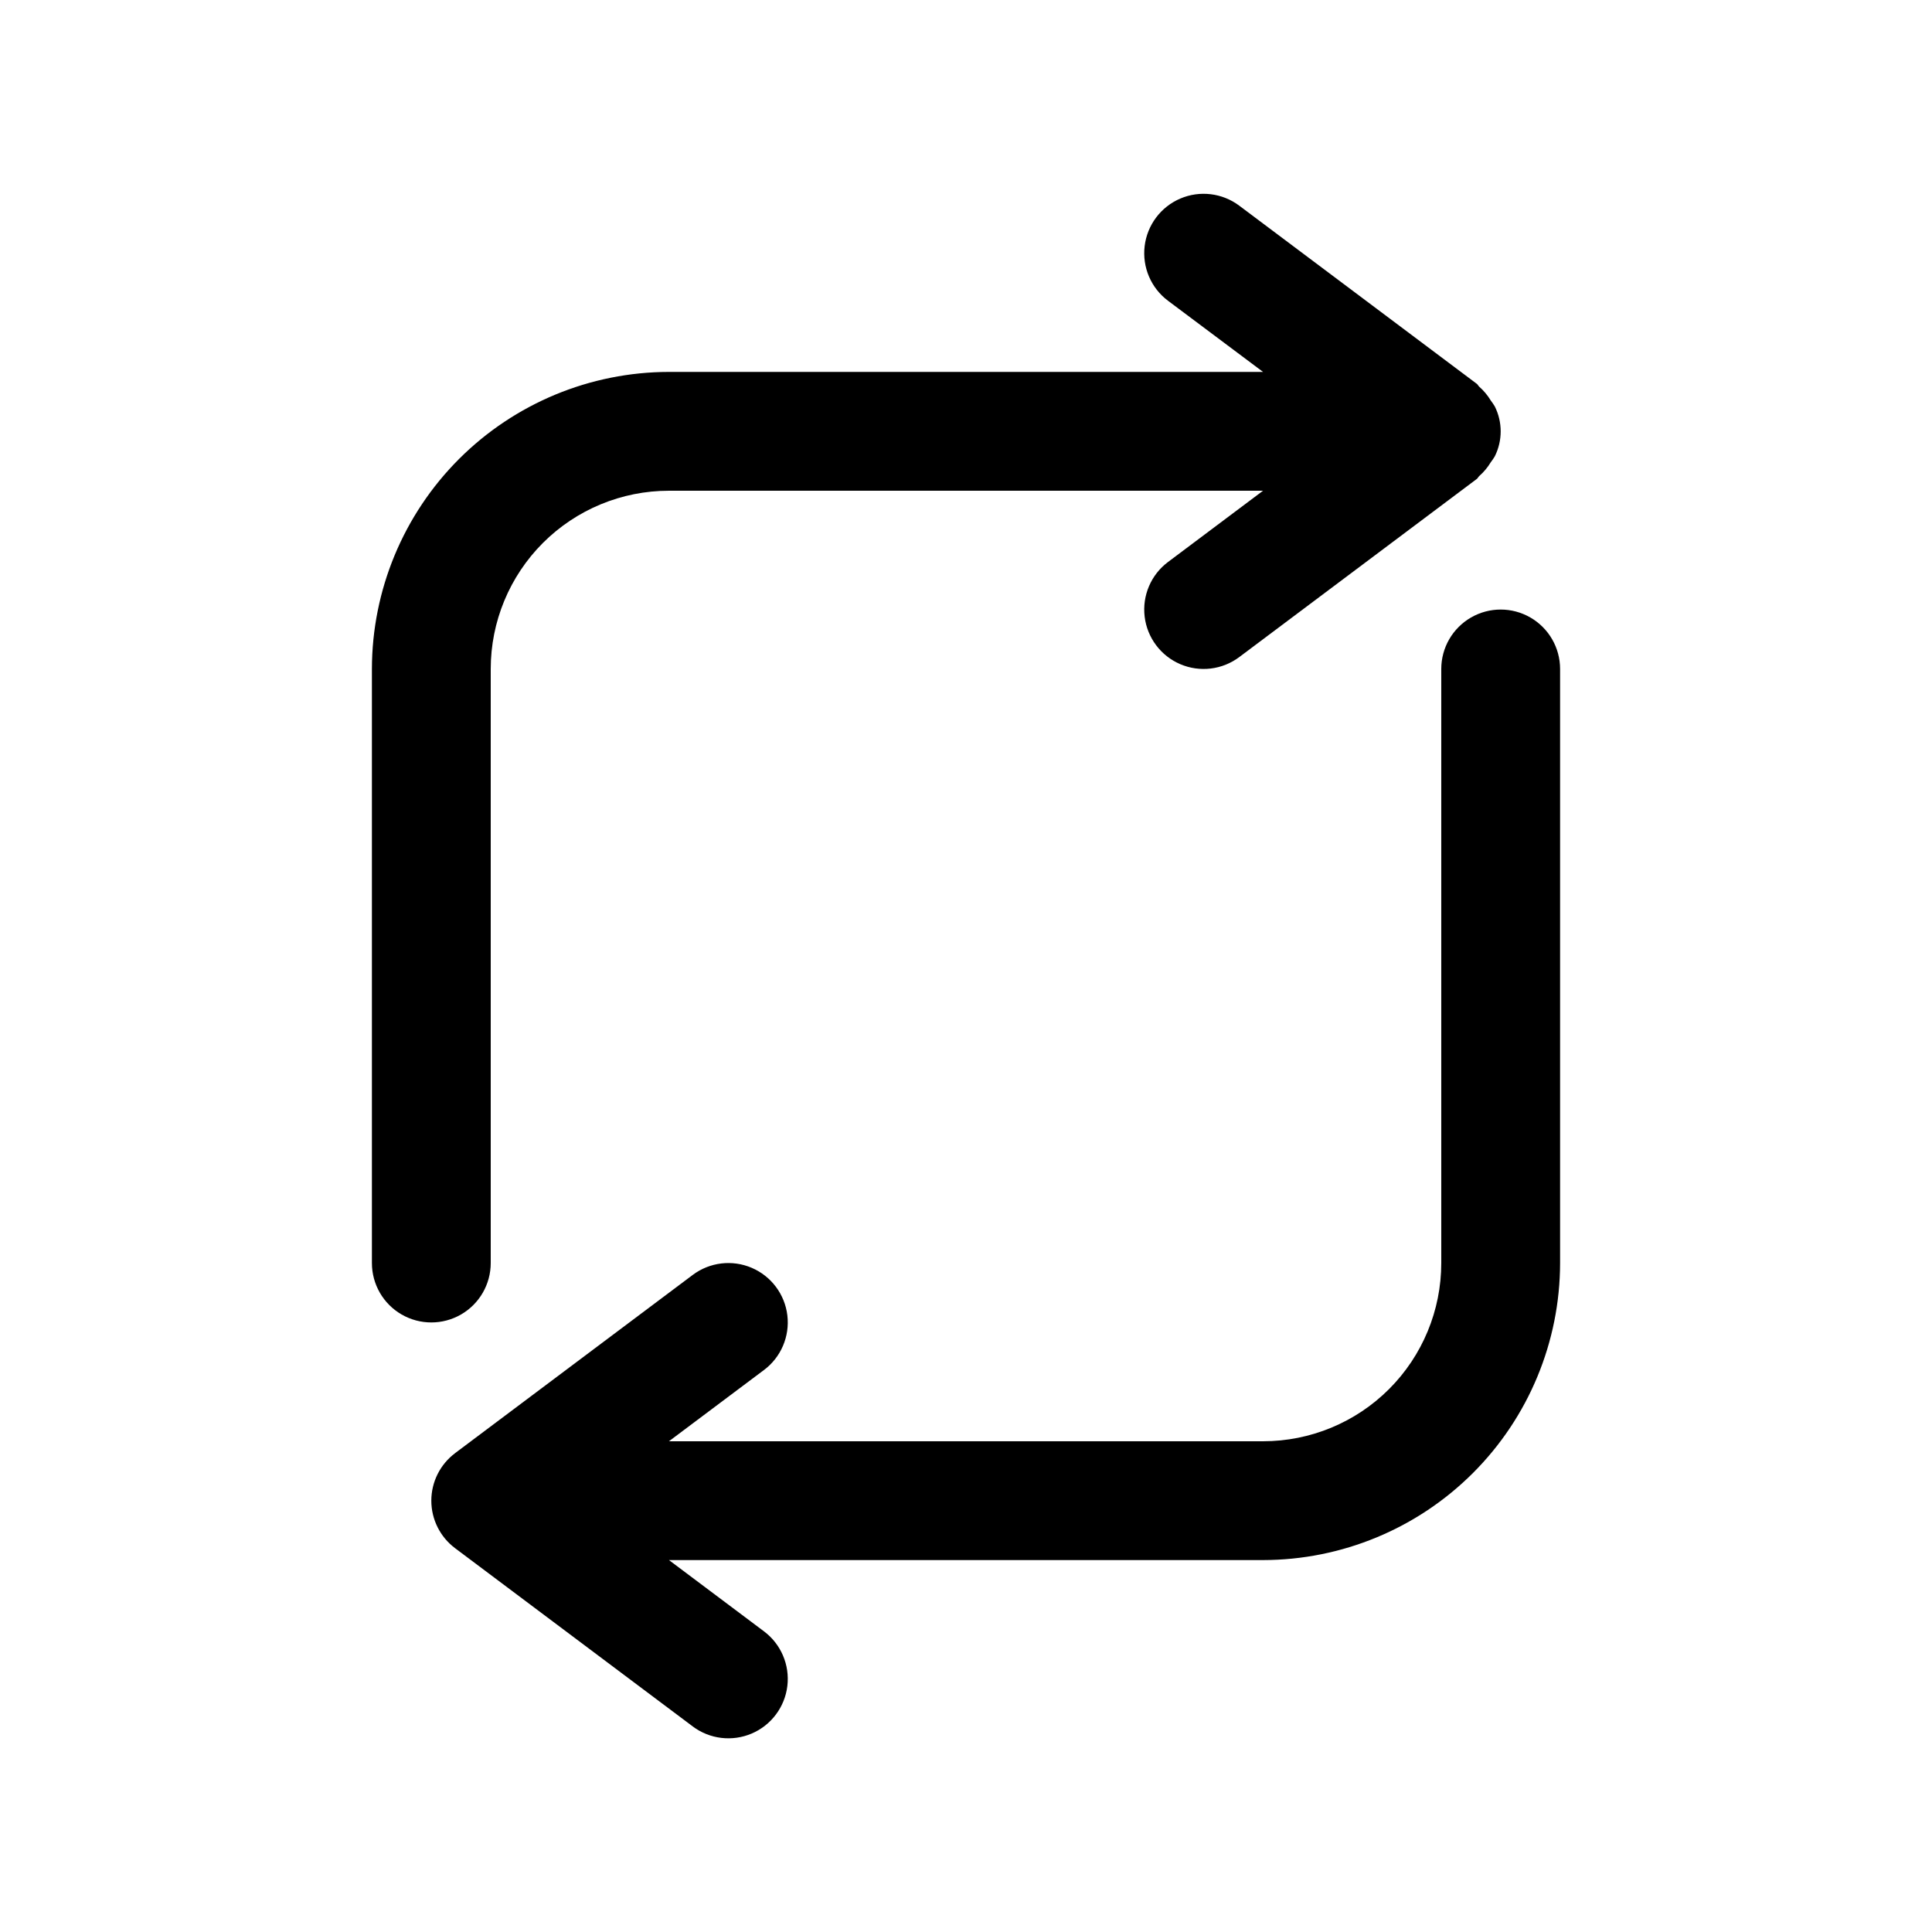 <?xml version="1.0" encoding="UTF-8"?>
<!-- Uploaded to: SVG Repo, www.svgrepo.com, Generator: SVG Repo Mixer Tools -->
<svg fill="#000000" width="800px" height="800px" version="1.1" viewBox="144 144 512 512" xmlns="http://www.w3.org/2000/svg">
 <g>
  <path d="m557.44 321.28c0-5.625-3-10.82-7.871-13.633s-10.871-2.812-15.742 0c-4.871 2.812-7.875 8.008-7.875 13.633v157.44c0 12.527-4.973 24.539-13.832 33.398-8.859 8.859-20.871 13.832-33.398 13.832h-157.44l25.191-18.895v0.004c4.5-3.375 6.856-8.895 6.184-14.48-0.672-5.582-4.273-10.383-9.445-12.594s-11.133-1.492-15.633 1.883l-62.977 47.23 0.004 0.004c-3.965 2.973-6.301 7.637-6.301 12.594 0 4.957 2.336 9.621 6.301 12.594l62.977 47.23-0.004 0.004c4.5 3.375 10.461 4.09 15.633 1.883 5.172-2.211 8.773-7.012 9.445-12.598 0.672-5.582-1.684-11.102-6.184-14.477l-25.191-18.895h157.44c20.871-0.023 40.879-8.324 55.637-23.082 14.758-14.758 23.059-34.766 23.082-55.637z"/>
  <path d="m242.56 321.28v157.44c0 5.625 3 10.824 7.871 13.633 4.871 2.812 10.875 2.812 15.746 0 4.871-2.809 7.871-8.008 7.871-13.633v-157.44c0-12.527 4.977-24.539 13.832-33.398 8.859-8.855 20.871-13.832 33.398-13.832h157.44l-25.191 18.891c-4.5 3.375-6.856 8.895-6.184 14.48 0.672 5.582 4.273 10.387 9.445 12.594 5.172 2.211 11.133 1.492 15.633-1.883l62.977-47.23c0.25-0.203 0.363-0.52 0.598-0.723v-0.004c1.207-1.055 2.242-2.293 3.07-3.668 0.387-0.5 0.746-1.027 1.07-1.574 2.078-4.164 2.078-9.062 0-13.223-0.324-0.547-0.684-1.074-1.07-1.574-0.828-1.375-1.863-2.613-3.07-3.672-0.234-0.203-0.348-0.52-0.598-0.723l-62.977-47.23c-4.5-3.375-10.461-4.094-15.633-1.887-5.172 2.211-8.773 7.012-9.445 12.598-0.672 5.582 1.684 11.102 6.184 14.477l25.191 18.863h-157.44c-20.871 0.023-40.879 8.328-55.637 23.082-14.754 14.758-23.059 34.766-23.082 55.637z"/>
 </g>
</svg>
